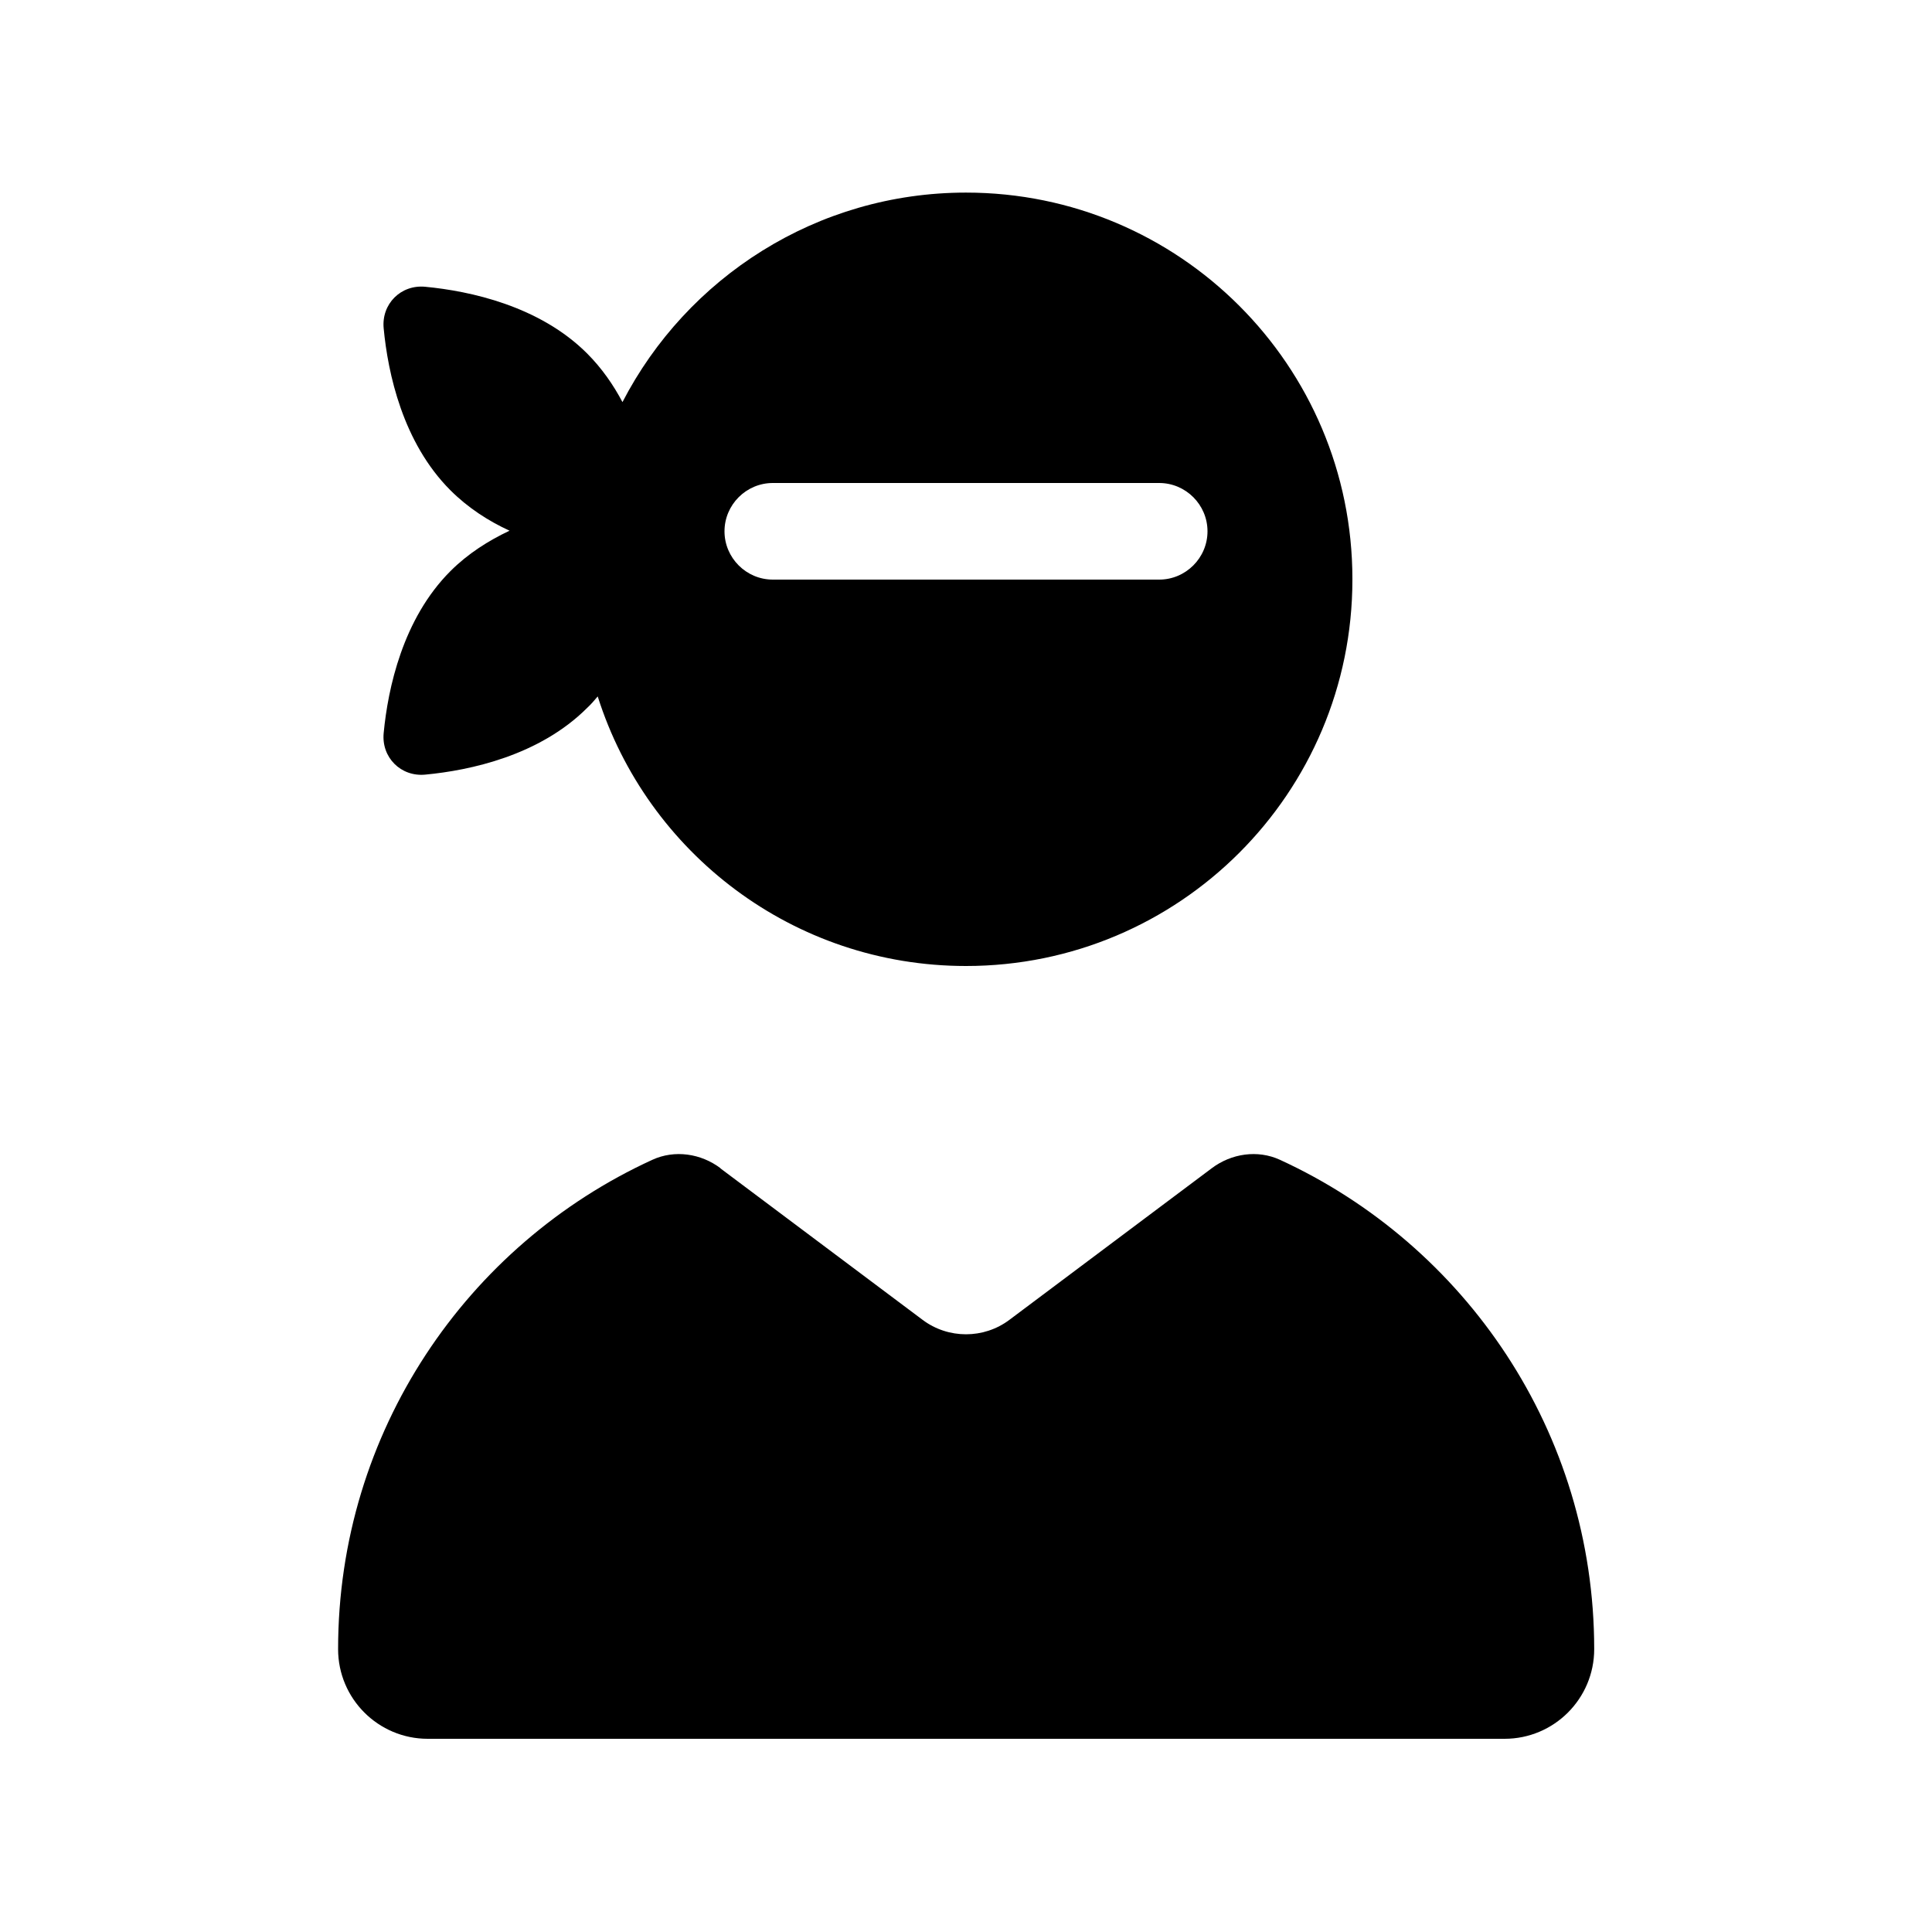 <svg xmlns="http://www.w3.org/2000/svg" viewBox="0 0 640 640"><!--! Font Awesome Free 7.1.0 by @fontawesome - https://fontawesome.com License - https://fontawesome.com/license/free (Icons: CC BY 4.0, Fonts: SIL OFL 1.1, Code: MIT License) Copyright 2025 Fonticons, Inc. --><path fill="currentColor" d="M448 192C448 262.7 390.7 320 320 320C262.8 320 214.4 282.5 198 230.7C196.9 232 195.8 233.3 194.5 234.5C178.7 250.3 155.7 255.2 140.9 256.6C132.8 257.4 126.3 250.9 127.1 242.8C128.5 228.1 133.4 205 149.2 189.2C155 183.4 161.8 179.1 168.8 175.8C161.8 172.6 155 168.2 149.2 162.4C133.4 146.6 128.5 123.6 127.1 108.8C126.3 100.7 132.8 94.2 140.9 95C155.6 96.4 178.7 101.3 194.5 117.1C199.3 121.9 203.2 127.5 206.2 133.2C227.5 92 270.5 63.8 320 63.8C390.7 63.8 448 121.1 448 191.8zM240 176C240 184.8 247.2 192 256 192L384 192C392.8 192 400 184.8 400 176C400 167.2 392.8 160 384 160L256 160C247.2 160 240 167.2 240 176zM238.6 387L305.6 437.2C314.1 443.6 325.9 443.6 334.4 437.2L401.4 387C407.9 382.1 416.6 380.8 424 384.2C485.4 412.4 528.1 474.4 528.1 546.3C528.1 562.7 514.8 576 498.4 576L141.7 576C125.3 576 112 562.7 112 546.3C112 474.3 154.7 412.3 216.1 384.2C223.5 380.8 232.2 382.1 238.7 387z"/></svg>